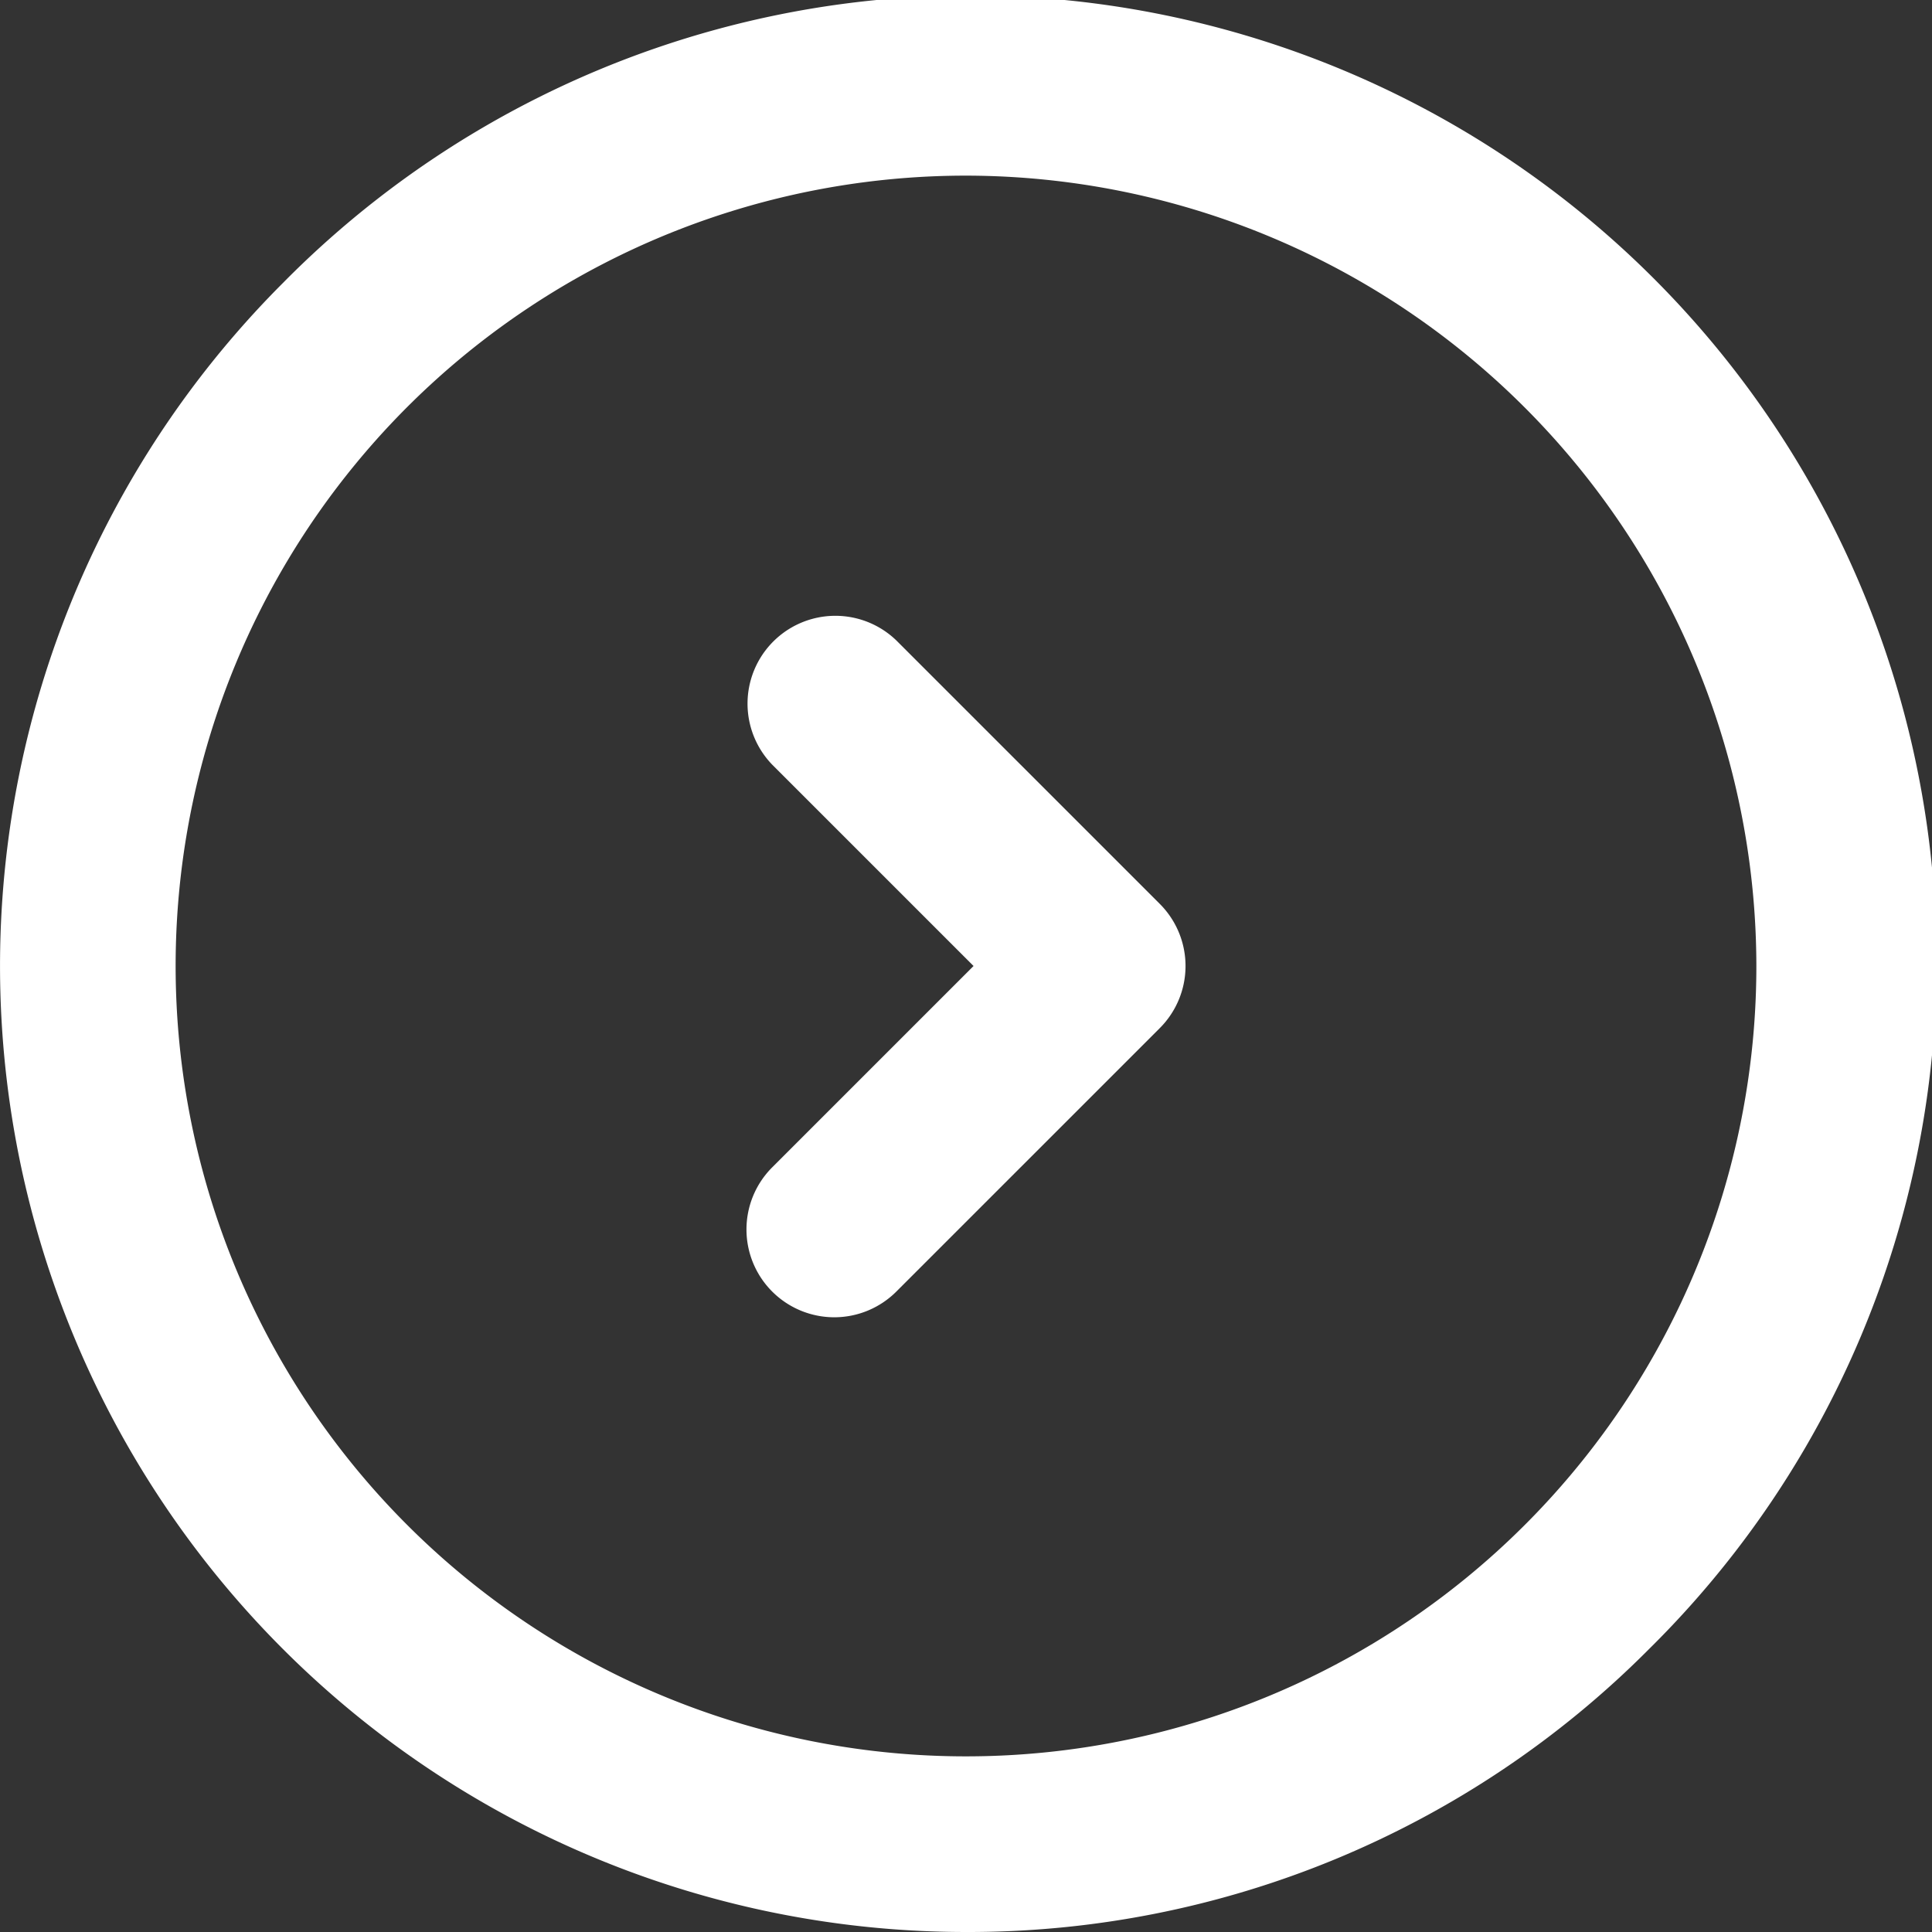 <svg xmlns="http://www.w3.org/2000/svg" width="22" height="22" viewBox="0 0 22 22"><rect x="0" y="0" width="22" height="22" fill="#333333" stroke="none"/><g id="Round_Alt_Arrow_Right_blanco" data-name="Round Alt Arrow Right blanco" transform="translate(-1 -1)"><path id="Trazado_3634" data-name="Trazado 3634" d="M12,23A11,11,0,0,1,4.222,4.222,11,11,0,1,1,19.778,19.778,10.928,10.928,0,0,1,12,23ZM12,3a9,9,0,1,0,9,9A9.01,9.01,0,0,0,12,3Z" fill="#fff"></path><path id="Trazado_3635" data-name="Trazado 3635" d="M10.5,16a1,1,0,0,1-.707-1.707L12.086,12,9.793,9.707a1,1,0,0,1,1.414-1.414l3,3a1,1,0,0,1,0,1.414l-3,3A1,1,0,0,1,10.5,16Z" fill="#fff"></path></g></svg>